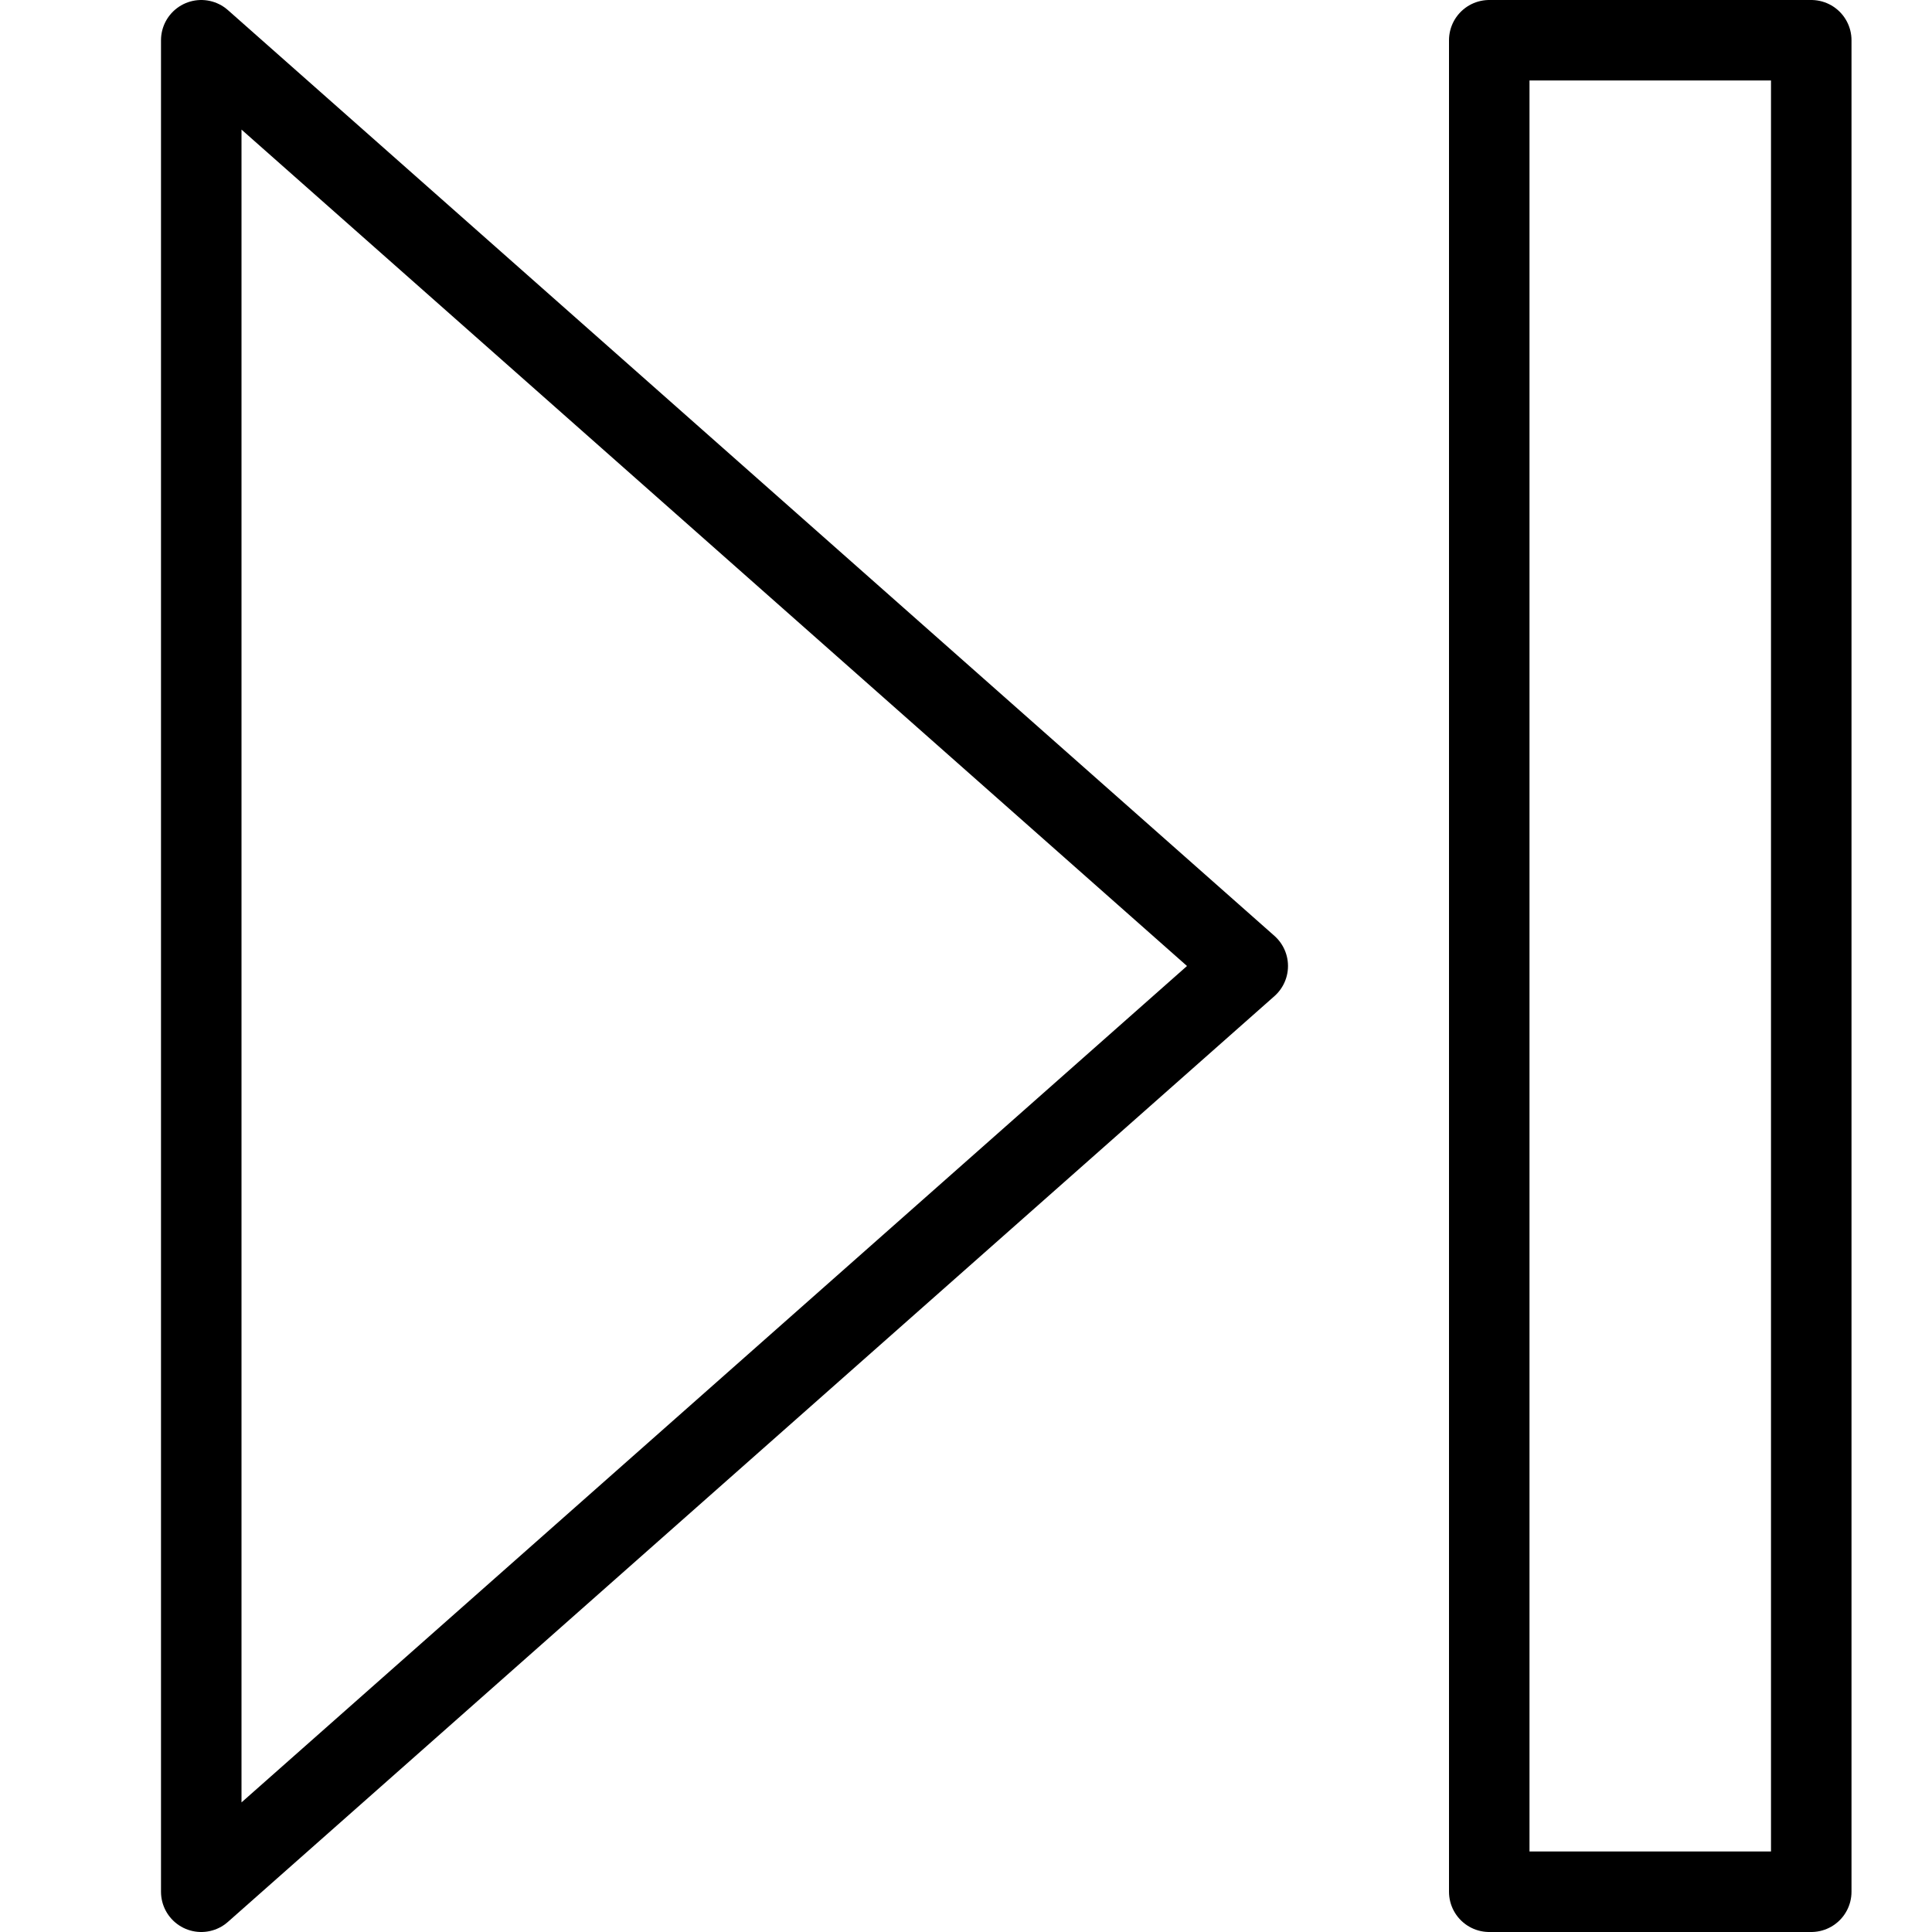<?xml version="1.0" encoding="utf-8"?>
<!-- Generator: Adobe Illustrator 16.0.3, SVG Export Plug-In . SVG Version: 6.00 Build 0)  -->
<!DOCTYPE svg PUBLIC "-//W3C//DTD SVG 1.1//EN" "http://www.w3.org/Graphics/SVG/1.1/DTD/svg11.dtd">
<svg version="1.1" xmlns="http://www.w3.org/2000/svg" xmlns:xlink="http://www.w3.org/1999/xlink" x="0px" y="0px" width="24px"
	 height="24px" viewBox="0 0 24 24" enable-background="new 0 0 24 24" xml:space="preserve">
<g id="Outline_Icons">
	<g>
		<polygon fill="none" stroke="#000000" stroke-linecap="round" stroke-linejoin="round" stroke-miterlimit="10" points="2.5,0.5 
			15.5,12 2.5,23.5 		"/>
		
			<rect x="18.5" y="0.5" fill="none" stroke="#000000" stroke-linecap="round" stroke-linejoin="round" stroke-miterlimit="10" width="4" height="23"/>
	</g>
</g>
<g id="Invisible_Shape">
	<rect fill="none" width="24" height="24"/>
</g>
</svg>
